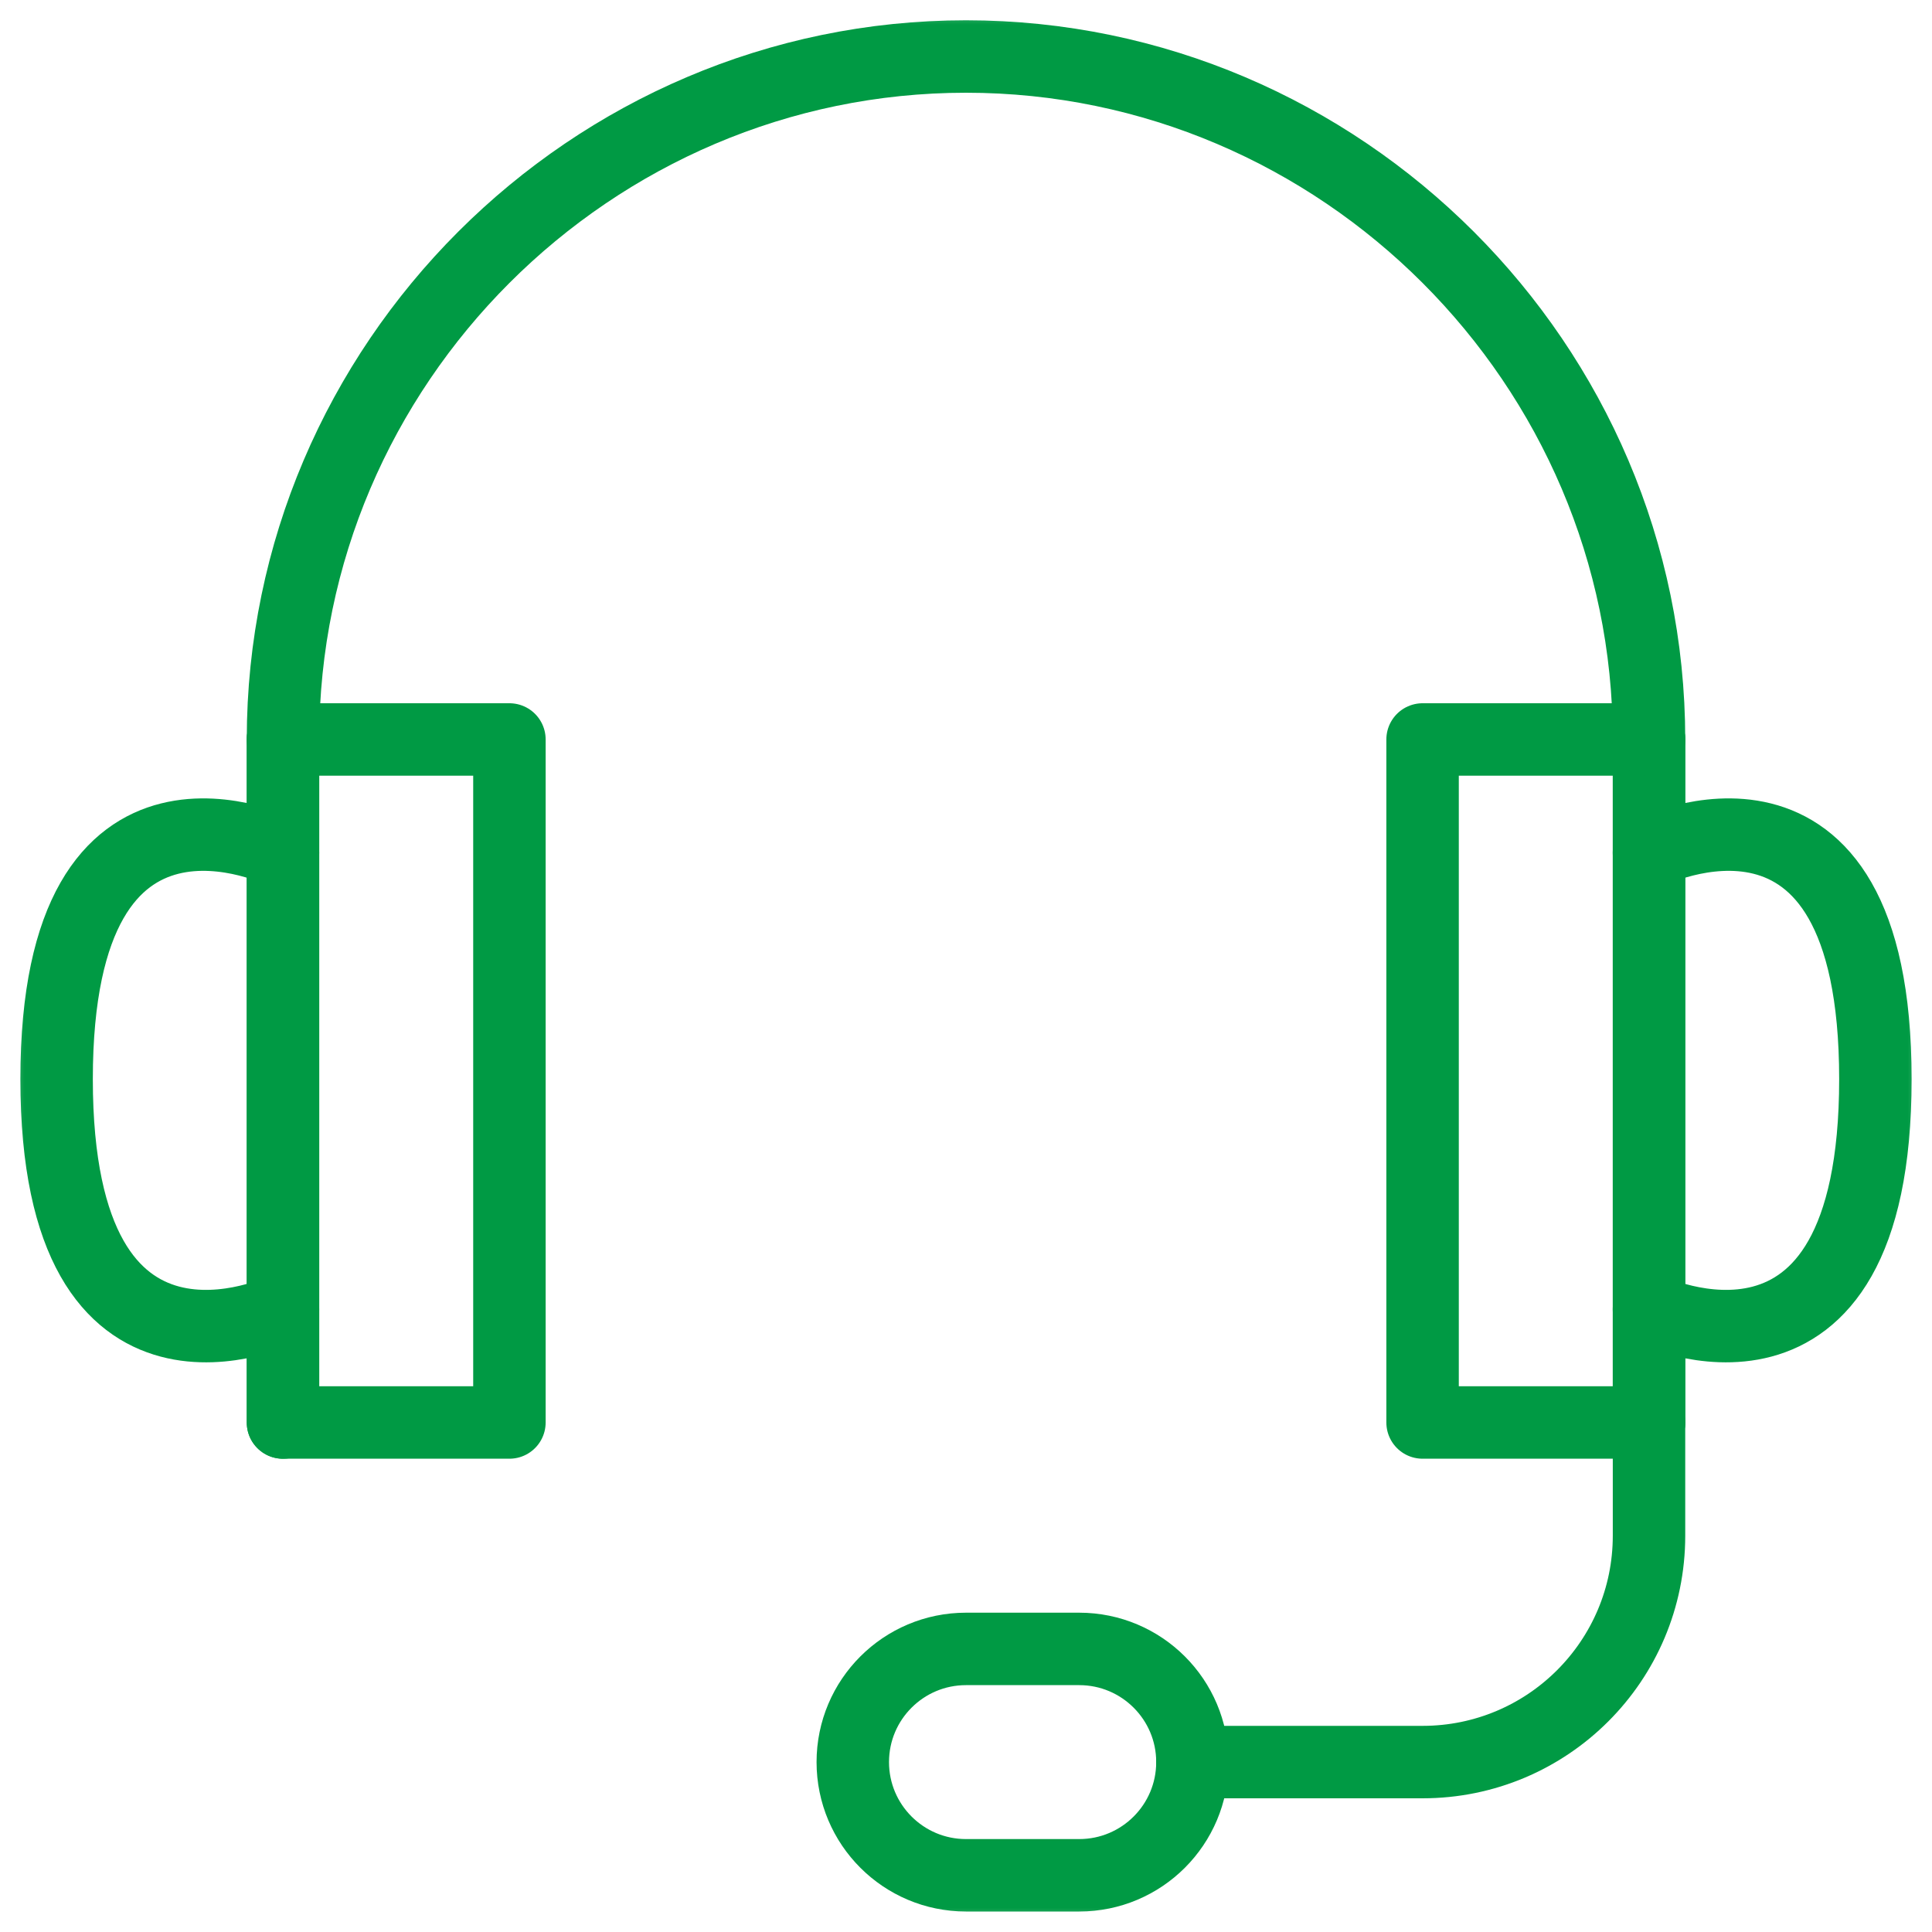<?xml version="1.0" encoding="UTF-8"?> <svg xmlns="http://www.w3.org/2000/svg" width="40" height="40" viewBox="0 0 40 40" fill="none"><g clip-path="url(#clip0_1160_2742)"><path d="M5.859 15.312V29.452" stroke="#009A44" stroke-width="1.5" stroke-miterlimit="10" stroke-linecap="round" stroke-linejoin="round"></path><mask id="mask0_1160_2742" style="mask-type:luminance" maskUnits="userSpaceOnUse" x="0" y="-1" width="40" height="41"><path d="M0 -0.002H40V39.998H0V-0.002Z" fill="white"></path></mask><g mask="url(#mask0_1160_2742)"><path d="M5.859 27.108C5.859 27.108 1.172 29.373 1.172 22.342C1.172 15.311 5.859 17.655 5.859 17.655" stroke="#009A44" stroke-width="1.5" stroke-miterlimit="10" stroke-linecap="round" stroke-linejoin="round"></path><path d="M10.547 29.451H5.859V15.31H10.547V29.451Z" stroke="#009A44" stroke-width="1.5" stroke-miterlimit="10" stroke-linecap="round" stroke-linejoin="round"></path><path d="M34.141 15.31V29.451" stroke="#009A44" stroke-width="1.5" stroke-miterlimit="10" stroke-linecap="round" stroke-linejoin="round"></path><path d="M34.14 27.108C34.14 27.108 38.828 29.373 38.828 22.342C38.828 15.311 34.14 17.655 34.14 17.655" stroke="#009A44" stroke-width="1.5" stroke-miterlimit="10" stroke-linecap="round" stroke-linejoin="round"></path><path d="M29.453 29.451H34.141V15.31H29.453V29.451Z" stroke="#009A44" stroke-width="1.5" stroke-miterlimit="10" stroke-linecap="round" stroke-linejoin="round"></path><path d="M24.688 36.482H29.453C32.042 36.482 34.141 34.384 34.141 31.795V29.451" stroke="#009A44" stroke-width="1.5" stroke-miterlimit="10" stroke-linecap="round" stroke-linejoin="round"></path><path d="M5.859 15.31C5.859 7.544 12.233 1.17 20 1.17C27.767 1.17 34.141 7.544 34.141 15.31" stroke="#009A44" stroke-width="1.5" stroke-miterlimit="10" stroke-linecap="round" stroke-linejoin="round"></path><path d="M22.344 38.826H20C18.706 38.826 17.656 37.777 17.656 36.482C17.656 35.188 18.706 34.139 20 34.139H22.344C23.638 34.139 24.688 35.188 24.688 36.482C24.688 37.777 23.638 38.826 22.344 38.826Z" stroke="#009A44" stroke-width="1.5" stroke-miterlimit="10" stroke-linecap="round" stroke-linejoin="round"></path></g></g><defs><clipPath id="clip0_1160_2742"><rect width="40" height="40" fill="white"></rect></clipPath></defs></svg> 